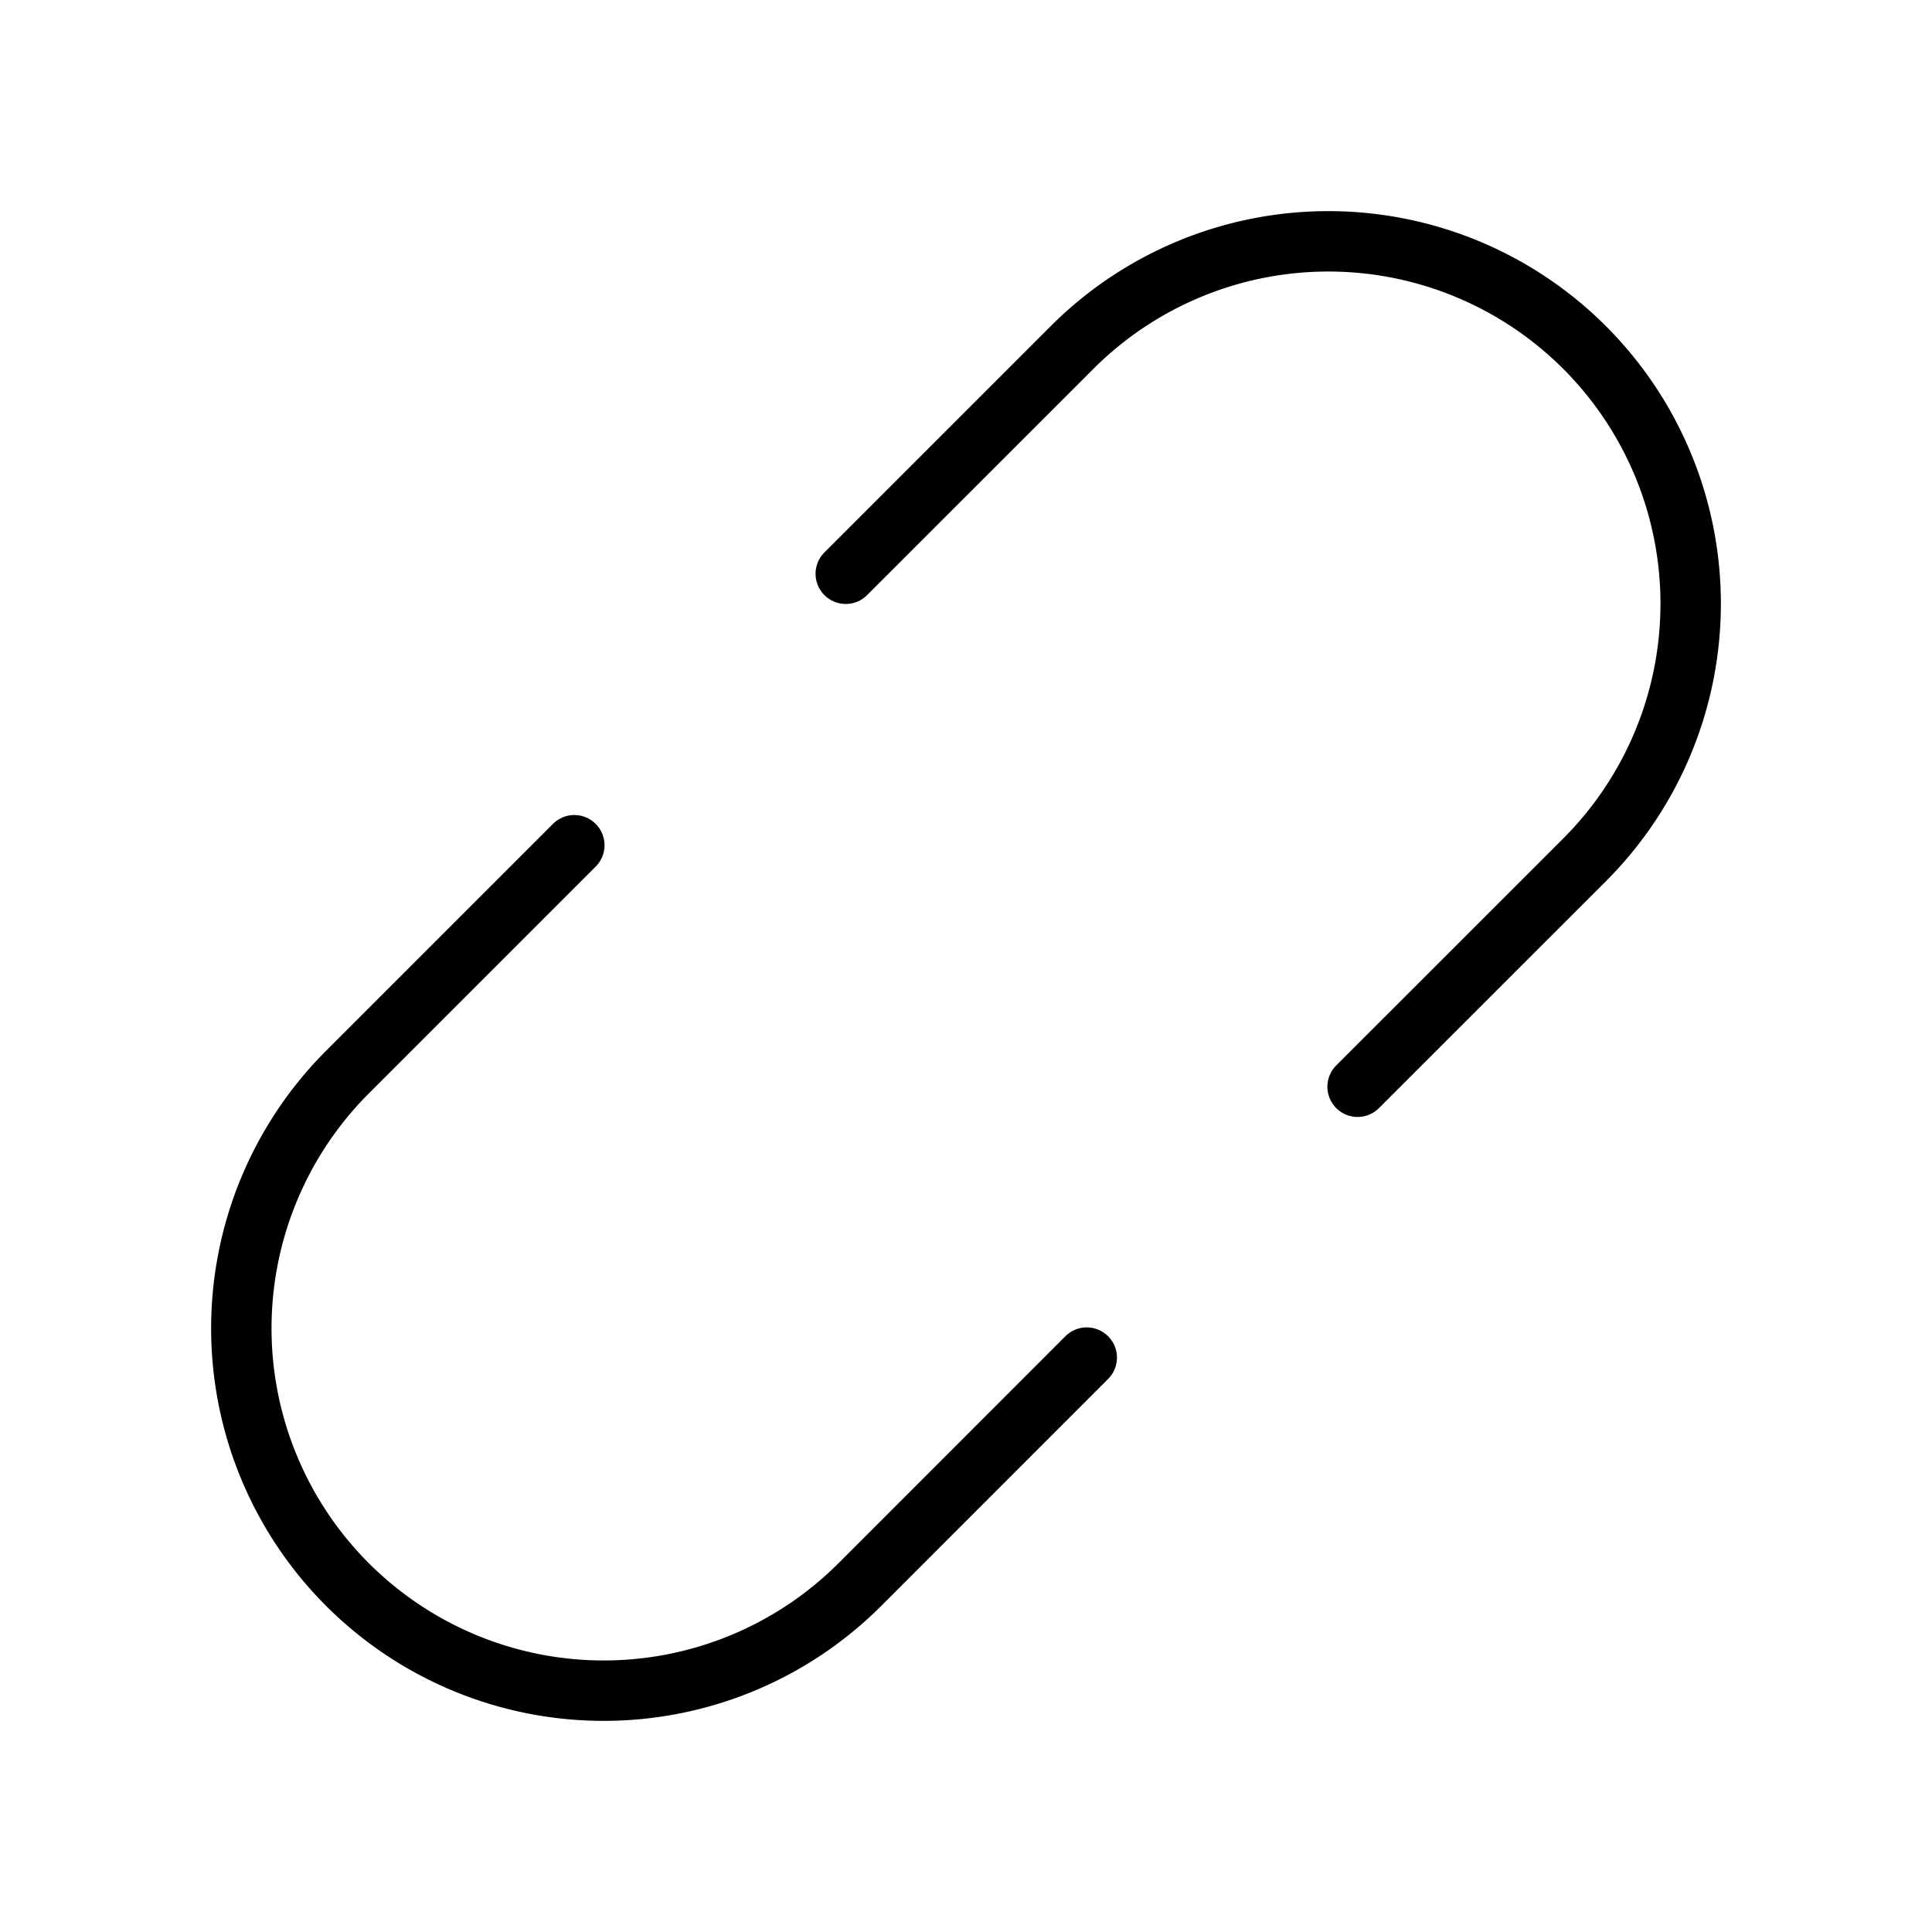 <svg xmlns="http://www.w3.org/2000/svg" viewBox="0 0 256 256" fill="currentColor"><path d="M212.79,116.77l-30.07,30.06a4,4,0,1,1-5.66-5.66l30.07-30.06a44,44,0,0,0-62.24-62.24L114.82,78.93a4,4,0,0,1-5.65-5.66l30.06-30.06a52,52,0,0,1,73.56,73.56Zm-71.62,60.29-30.06,30.07a44,44,0,0,1-62.24-62.24l30.06-30.06a4,4,0,0,0-5.66-5.66L43.21,139.23a52,52,0,0,0,73.56,73.56l30.06-30.07a4,4,0,1,0-5.66-5.66Z"/></svg>